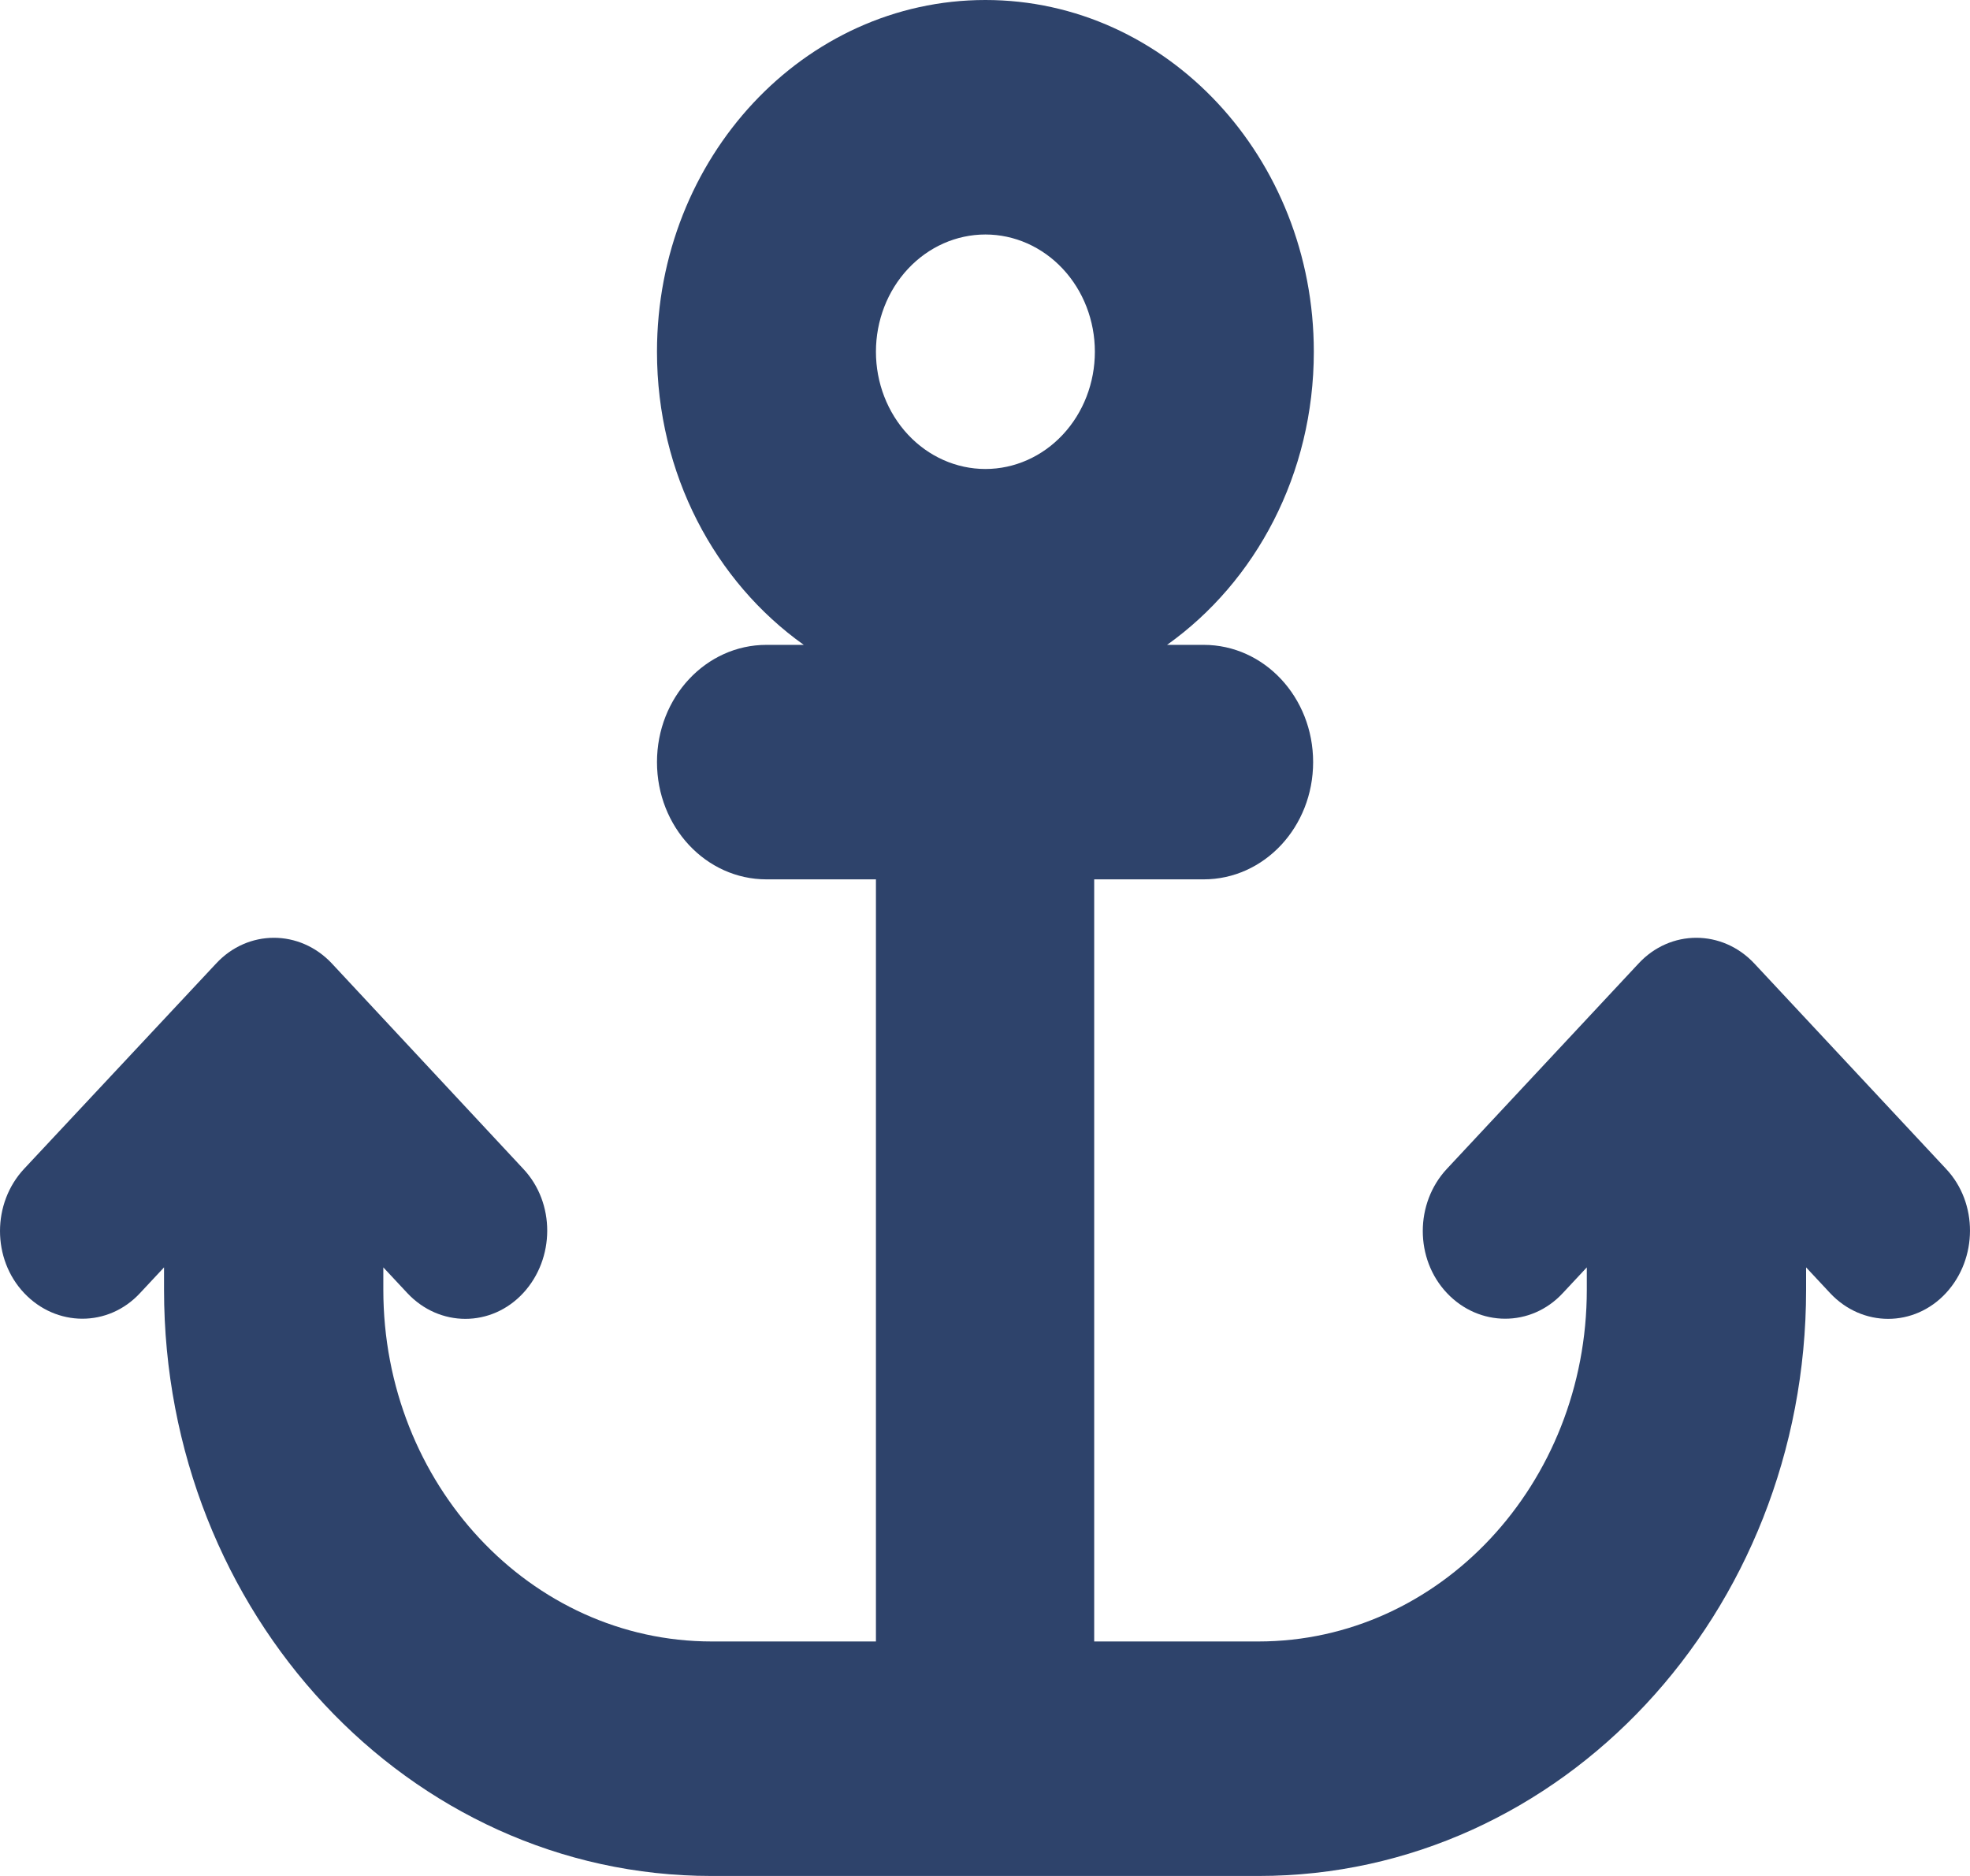 <svg xmlns="http://www.w3.org/2000/svg" width="105" height="100" viewBox="0 0 105 100" fill="none"><path d="M58.356 18.75C58.356 20.408 57.742 21.997 56.647 23.169C55.553 24.341 54.069 25 52.522 25C50.974 25 49.49 24.341 48.396 23.169C47.302 21.997 46.687 20.408 46.687 18.75C46.687 17.092 47.302 15.503 48.396 14.331C49.49 13.159 50.974 12.5 52.522 12.5C54.069 12.5 55.553 13.159 56.647 14.331C57.742 15.503 58.356 17.092 58.356 18.75ZM62.204 34.375C66.926 31.016 70.026 25.273 70.026 18.75C70.026 8.398 62.185 0 52.522 0C42.858 0 35.017 8.398 35.017 18.75C35.017 25.273 38.117 31.016 42.84 34.375H40.852C37.625 34.375 35.017 37.168 35.017 40.625C35.017 44.082 37.625 46.875 40.852 46.875H46.687V87.5H37.935C28.271 87.5 20.431 79.102 20.431 68.75V67.559L21.707 68.926C23.421 70.762 26.192 70.762 27.888 68.926C29.584 67.09 29.602 64.121 27.888 62.305L17.696 51.367C15.982 49.531 13.21 49.531 11.514 51.367L1.285 62.305C-0.428 64.141 -0.428 67.109 1.285 68.926C2.999 70.742 5.771 70.762 7.467 68.926L8.743 67.559V68.75C8.743 86.016 21.798 100 37.917 100H67.09C83.209 100 96.264 86.016 96.264 68.75V67.559L97.54 68.926C99.254 70.762 102.026 70.762 103.721 68.926C105.417 67.09 105.435 64.121 103.721 62.305L93.511 51.367C91.797 49.531 89.025 49.531 87.329 51.367L77.119 62.305C75.405 64.141 75.405 67.109 77.119 68.926C78.833 70.742 81.604 70.762 83.3 68.926L84.576 67.559V68.75C84.576 79.102 76.736 87.5 67.072 87.5H58.32V46.875H64.155C67.382 46.875 69.989 44.082 69.989 40.625C69.989 37.168 67.382 34.375 64.155 34.375H62.167H62.204Z" fill="#2E436B"></path></svg>
